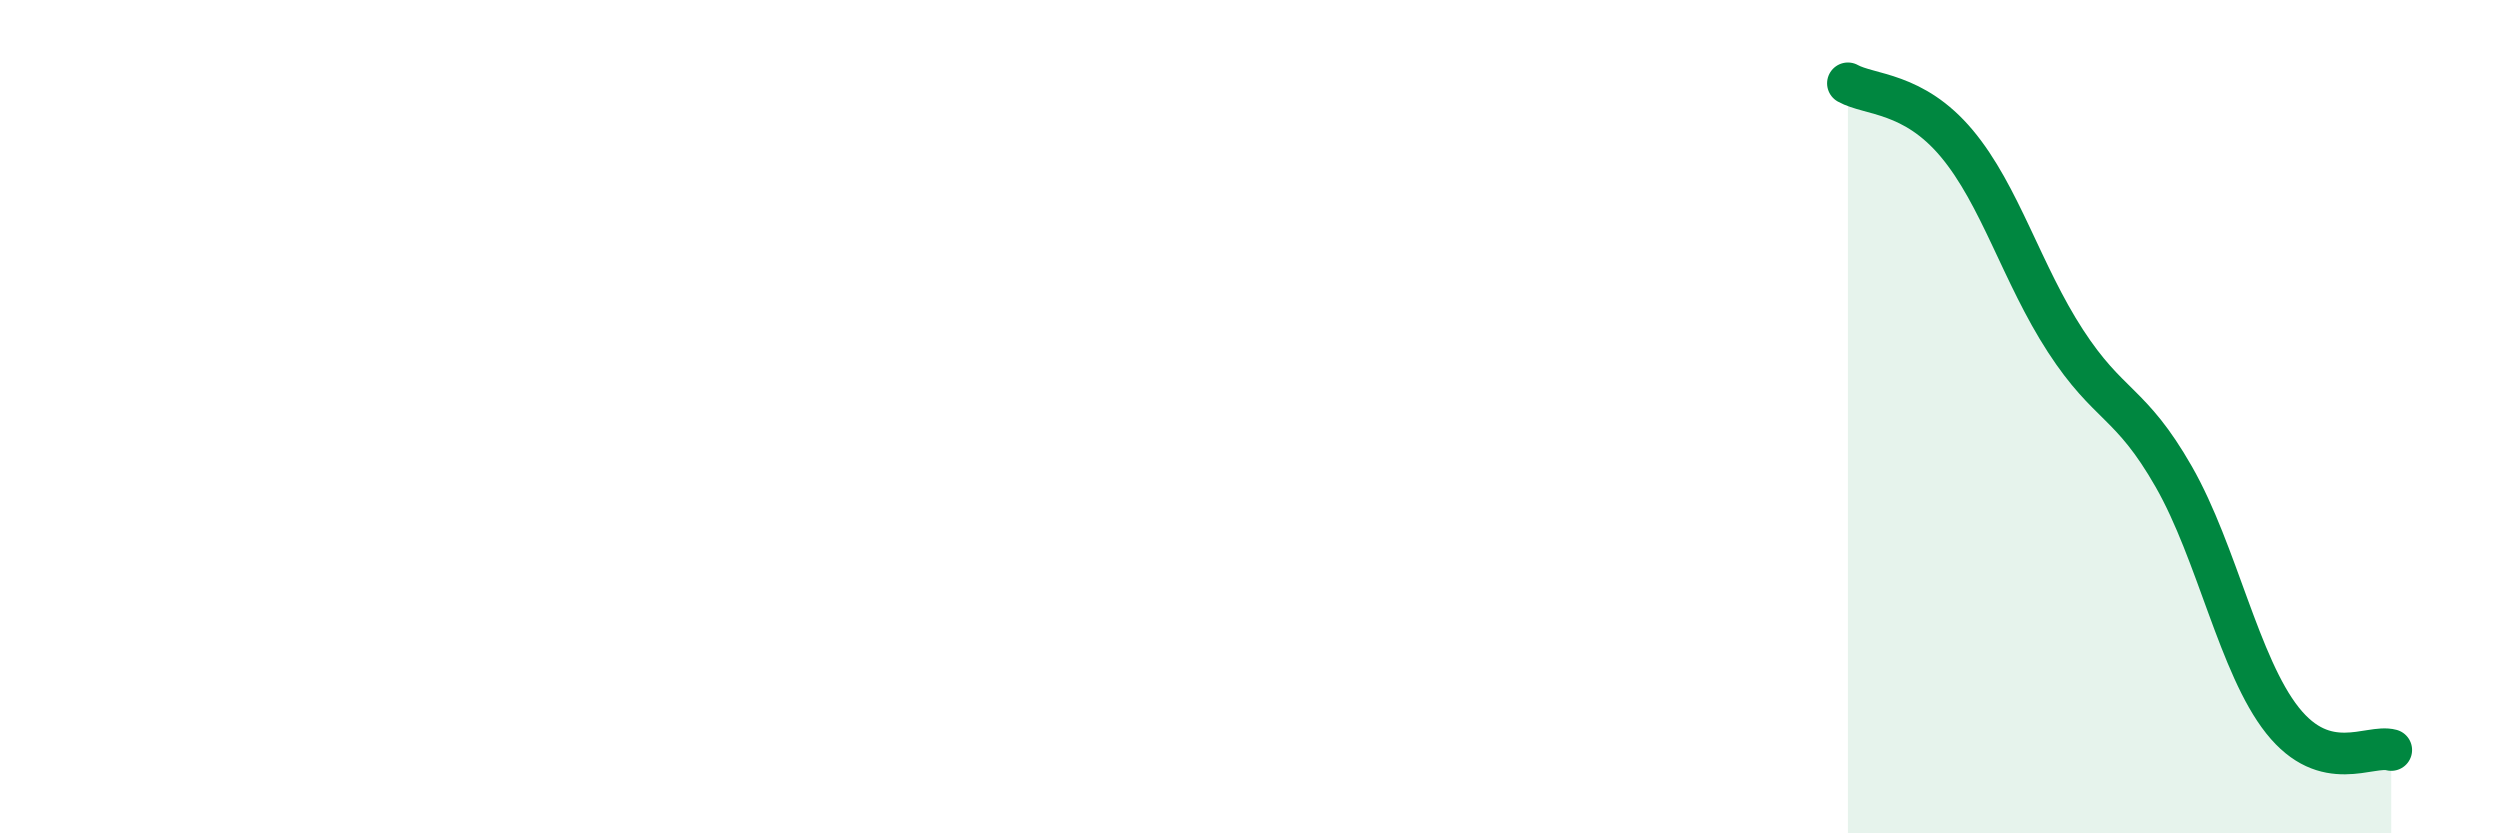 
    <svg width="60" height="20" viewBox="0 0 60 20" xmlns="http://www.w3.org/2000/svg">
      <path
        d="M 44.35,2 C 44.87,2.29 45.92,2.2 46.96,3.44 C 48,4.68 48.53,6.58 49.57,8.18 C 50.61,9.78 51.13,9.62 52.17,11.44 C 53.21,13.26 53.74,15.98 54.78,17.29 C 55.82,18.6 56.87,17.86 57.39,18L57.39 20L44.35 20Z"
        fill="#008740"
        opacity="0.1"
        stroke-linecap="round"
        stroke-linejoin="round"
      />
      <path
        d="M 44.35,2 C 44.87,2.29 45.92,2.2 46.96,3.44 C 48,4.68 48.53,6.58 49.57,8.18 C 50.61,9.78 51.13,9.62 52.17,11.44 C 53.21,13.26 53.74,15.98 54.78,17.29 C 55.82,18.6 56.87,17.86 57.39,18"
        stroke="#008740"
        stroke-width="1"
        fill="none"
        stroke-linecap="round"
        stroke-linejoin="round"
      />
    </svg>
  
